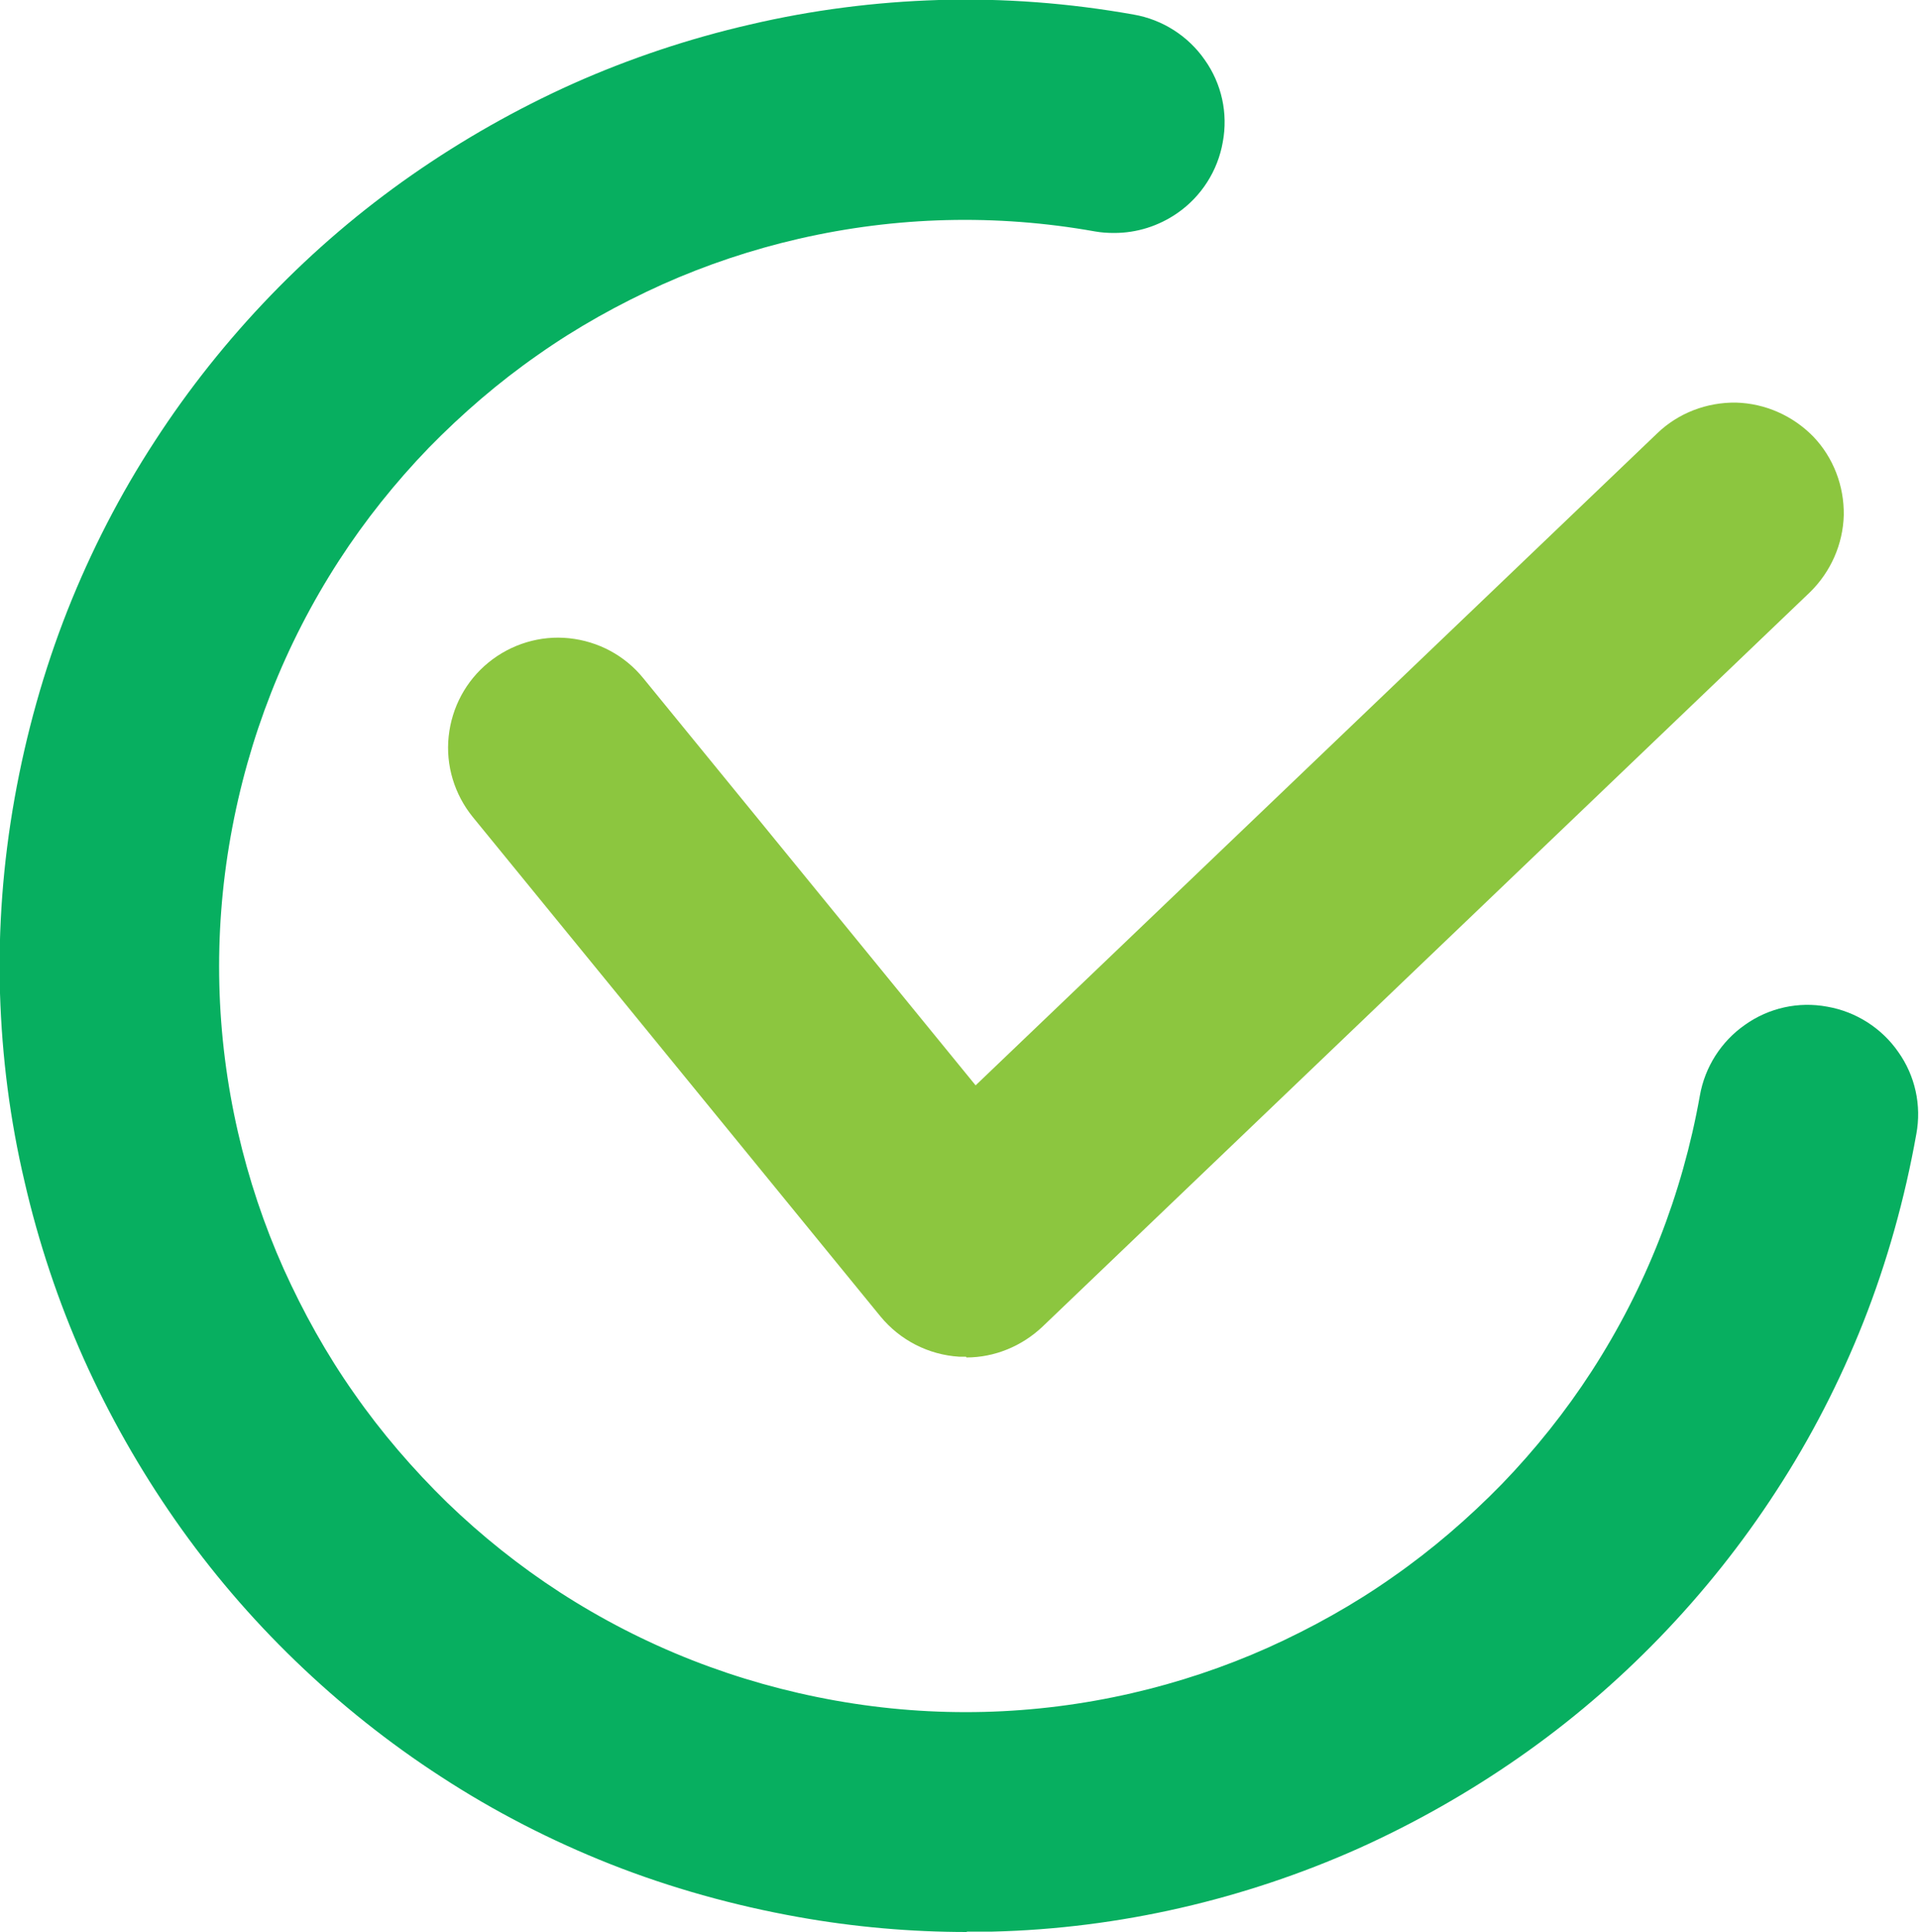 <?xml version="1.0" encoding="UTF-8"?>
<svg id="design" xmlns="http://www.w3.org/2000/svg" viewBox="0 0 50 50.34">
  <defs>
    <style>
      .cls-1 {
        fill: #8cc63f;
      }

      .cls-2 {
        fill: #07af60;
      }
    </style>
  </defs>
  <path class="cls-2" d="M25.2,50.34c-1.47,0-2.95-.13-4.4-.39-1.68-.3-3.33-.76-4.9-1.38-1.54-.61-3.02-1.37-4.4-2.27-1.36-.88-2.64-1.9-3.81-3.03-1.16-1.12-2.21-2.35-3.13-3.67-.92-1.32-1.72-2.73-2.38-4.2-.66-1.48-1.18-3.04-1.54-4.61C.26,29.18.05,27.53,0,25.88c-.05-1.69.08-3.4.38-5.08.3-1.68.76-3.33,1.38-4.9.61-1.54,1.37-3.02,2.27-4.4.88-1.36,1.9-2.64,3.03-3.81,1.12-1.16,2.35-2.21,3.67-3.13,1.32-.92,2.73-1.72,4.2-2.38,1.48-.66,3.04-1.18,4.61-1.54C21.16.26,22.81.05,24.46,0c1.69-.05,3.4.08,5.08.38.75.13,1.42.56,1.85,1.18.44.62.61,1.39.47,2.14-.13.75-.56,1.42-1.18,1.85-.49.34-1.06.52-1.65.52-.17,0-.33-.01-.5-.04-2.58-.46-5.18-.39-7.71.19-1.22.28-2.42.68-3.56,1.19-1.13.51-2.23,1.12-3.25,1.84-1.02.71-1.97,1.53-2.84,2.42-.87.9-1.66,1.89-2.34,2.94-1.41,2.18-2.36,4.6-2.82,7.18-.46,2.58-.39,5.18.19,7.71.28,1.22.68,2.42,1.19,3.56.51,1.13,1.12,2.23,1.84,3.25.71,1.02,1.53,1.97,2.42,2.84.9.87,1.89,1.66,2.94,2.34,2.18,1.41,4.6,2.36,7.18,2.82,2.58.46,5.18.39,7.71-.19,1.22-.28,2.42-.68,3.56-1.19,1.13-.51,2.23-1.12,3.25-1.84,1.02-.71,1.97-1.53,2.84-2.42.87-.9,1.66-1.89,2.34-2.94,1.41-2.18,2.36-4.6,2.82-7.18.13-.75.56-1.42,1.18-1.85.62-.44,1.39-.61,2.14-.47.75.13,1.42.56,1.85,1.18.44.62.61,1.39.47,2.14-.3,1.68-.76,3.33-1.38,4.9-.61,1.54-1.37,3.02-2.27,4.4-.88,1.36-1.9,2.64-3.03,3.81-1.12,1.16-2.35,2.21-3.67,3.13-1.32.92-2.73,1.72-4.2,2.38-1.48.66-3.04,1.18-4.61,1.54-1.61.37-3.26.58-4.91.62-.23,0-.45,0-.68,0Z"/>
  <path class="cls-1" d="M25.17,35.35c-.06,0-.12,0-.18,0-.8-.05-1.54-.43-2.05-1.05l-10.62-13.01c-.48-.59-.71-1.35-.63-2.1.08-.76.45-1.45,1.04-1.93.59-.48,1.35-.71,2.1-.63.76.08,1.45.45,1.93,1.04l8.66,10.61,17.76-16.99c.55-.53,1.29-.81,2.05-.8.76.02,1.48.34,2.01.88.53.55.81,1.29.8,2.05-.02.76-.34,1.48-.88,2.01l-20,19.14c-.54.51-1.25.8-1.98.8Z"/>
</svg>